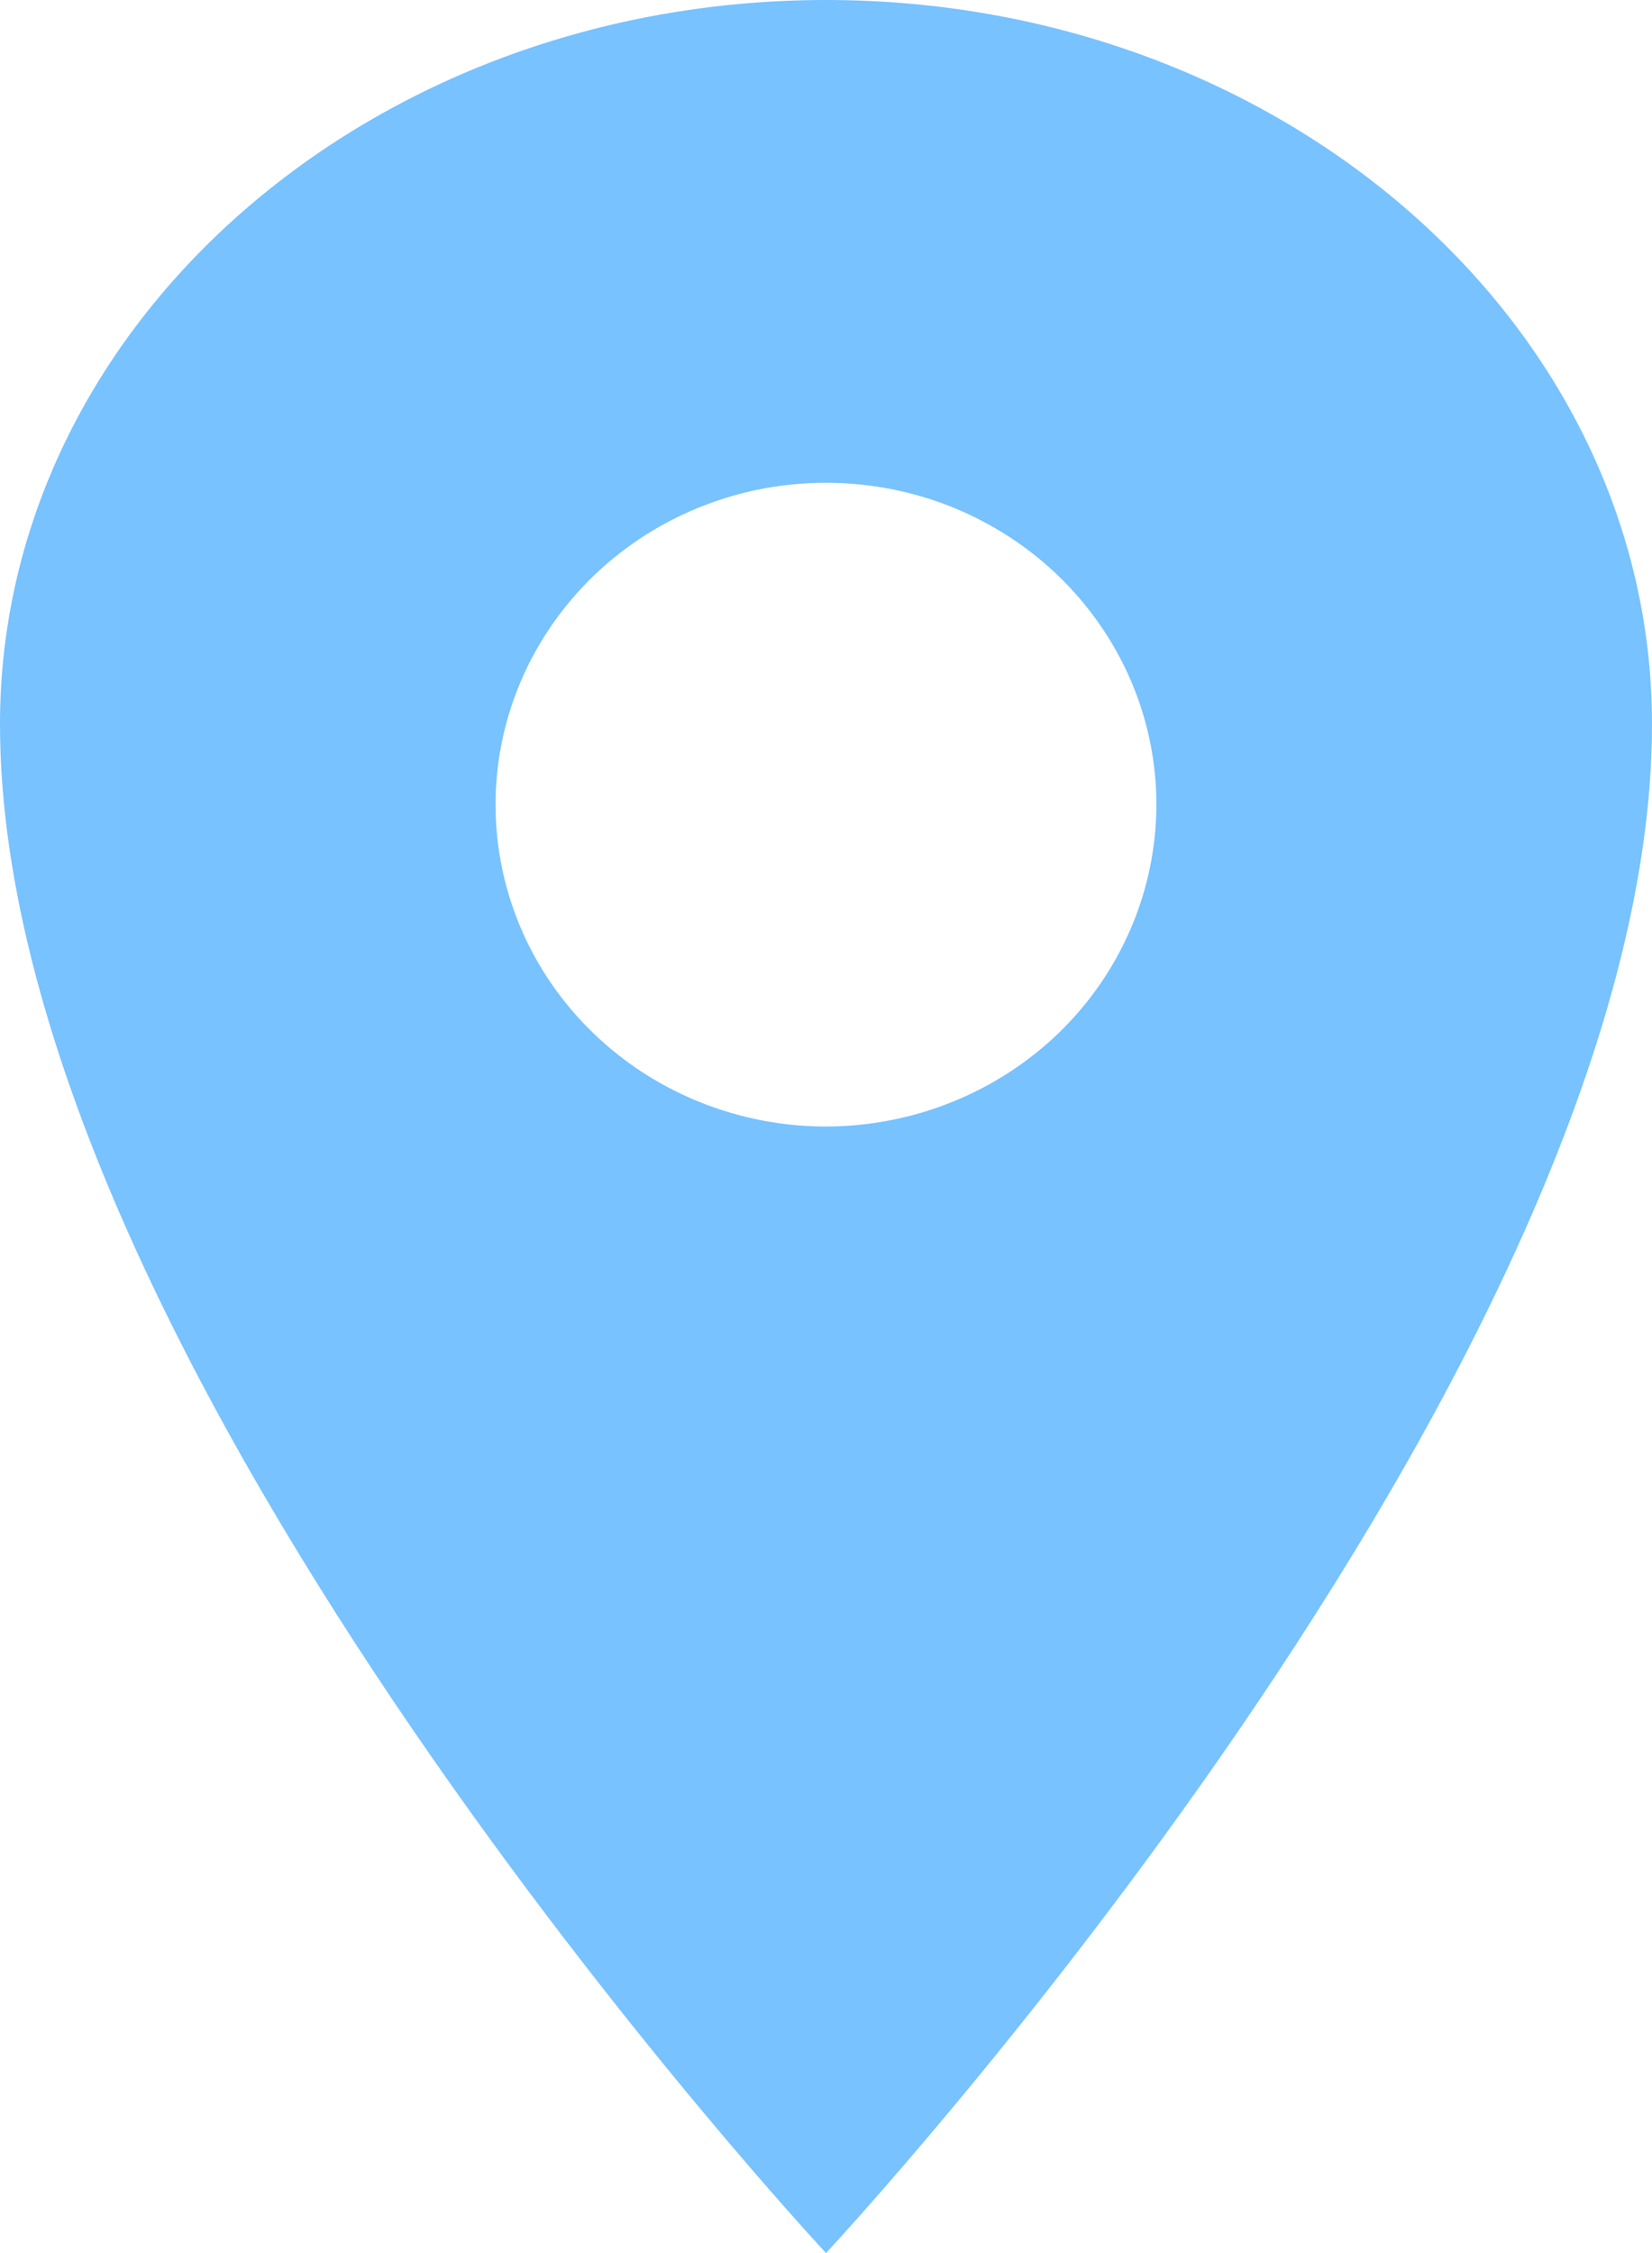 <?xml version="1.0" encoding="UTF-8"?> <svg xmlns="http://www.w3.org/2000/svg" width="11" height="15" viewBox="0 0 11 15" fill="none"><path d="M5.5 0C2.464 0 0 2.16 0 4.821C0 9.107 5.5 15 5.5 15C5.5 15 11 9.107 11 4.821C11 2.16 8.536 0 5.5 0ZM5.5 7.5C5.065 7.5 4.64 7.374 4.278 7.139C3.916 6.903 3.634 6.569 3.467 6.177C3.301 5.786 3.257 5.355 3.342 4.939C3.427 4.523 3.637 4.142 3.944 3.842C4.252 3.542 4.644 3.338 5.071 3.255C5.498 3.173 5.94 3.215 6.342 3.377C6.744 3.54 7.087 3.814 7.329 4.167C7.571 4.519 7.7 4.933 7.7 5.357C7.699 5.925 7.467 6.47 7.055 6.872C6.642 7.273 6.083 7.499 5.5 7.5Z" fill="#77C2FF"></path></svg> 